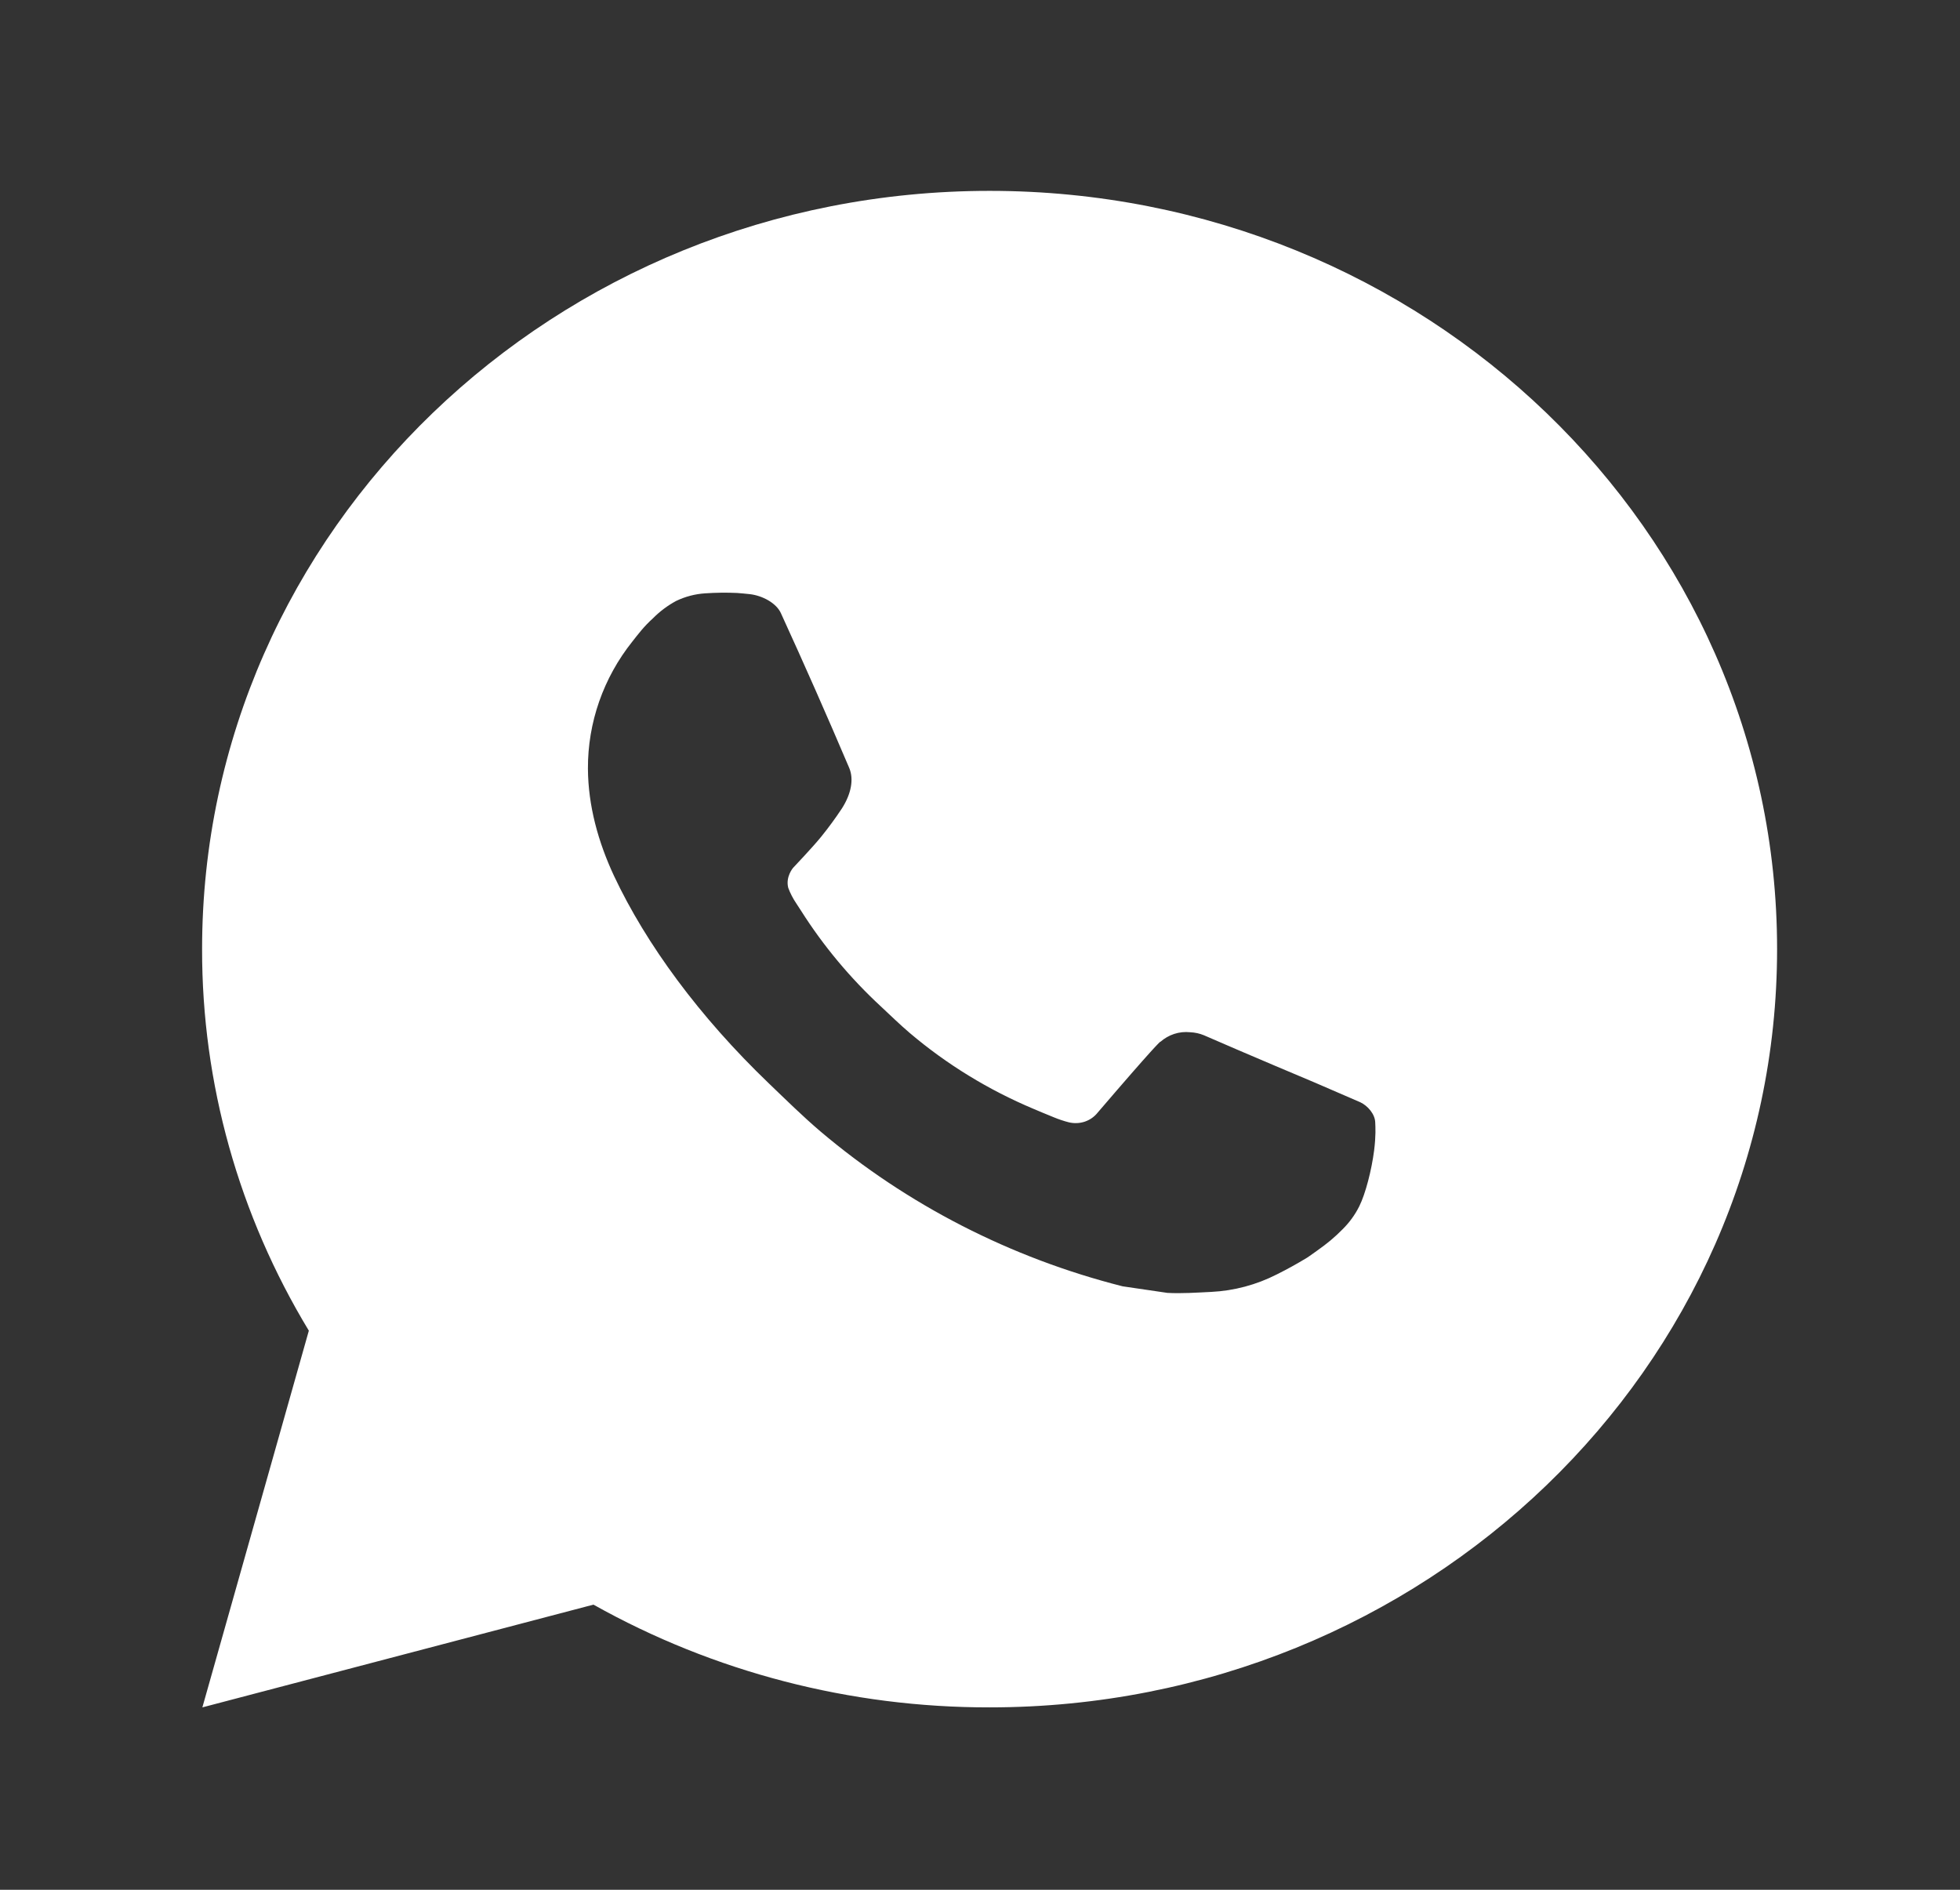 <?xml version="1.0" encoding="UTF-8"?> <svg xmlns="http://www.w3.org/2000/svg" width="28" height="27" viewBox="0 0 28 27" fill="none"><rect x="0" y="0" width="28" height="27" fill="#333333" stroke="none"/> <path d="M2.891 24.394L4.412 19.012C3.41 17.357 2.884 15.476 2.887 13.56C2.887 7.577 7.924 2.727 14.137 2.727C20.35 2.727 25.387 7.577 25.387 13.56C25.387 19.544 20.35 24.394 14.137 24.394C12.149 24.397 10.196 23.89 8.478 22.926L2.891 24.394ZM10.077 8.477C9.932 8.486 9.79 8.523 9.659 8.586C9.537 8.652 9.426 8.735 9.329 8.833C9.194 8.955 9.117 9.061 9.035 9.164C8.619 9.685 8.396 10.325 8.399 10.982C8.402 11.513 8.546 12.03 8.771 12.513C9.231 13.49 9.988 14.524 10.988 15.483C11.229 15.714 11.464 15.946 11.717 16.162C12.958 17.214 14.438 17.973 16.037 18.378L16.677 18.472C16.885 18.483 17.093 18.468 17.303 18.458C17.63 18.442 17.95 18.356 18.24 18.208C18.387 18.135 18.531 18.055 18.671 17.97C18.671 17.97 18.719 17.939 18.811 17.872C18.963 17.764 19.057 17.687 19.183 17.56C19.276 17.467 19.357 17.358 19.419 17.233C19.507 17.056 19.594 16.719 19.63 16.439C19.657 16.224 19.649 16.107 19.646 16.035C19.642 15.919 19.541 15.799 19.432 15.748L18.778 15.465C18.778 15.465 17.799 15.054 17.201 14.792C17.139 14.766 17.071 14.751 17.002 14.748C16.925 14.74 16.848 14.748 16.774 14.772C16.701 14.796 16.634 14.835 16.577 14.885V14.883C16.572 14.883 16.496 14.945 15.683 15.894C15.636 15.954 15.572 16 15.498 16.025C15.424 16.05 15.345 16.053 15.269 16.035C15.195 16.016 15.124 15.992 15.054 15.963C14.914 15.907 14.866 15.885 14.77 15.845L14.765 15.843C14.121 15.572 13.525 15.207 12.998 14.76C12.857 14.64 12.725 14.511 12.59 14.385C12.148 13.977 11.762 13.515 11.443 13.011L11.376 12.908C11.329 12.839 11.29 12.764 11.261 12.686C11.219 12.527 11.33 12.399 11.33 12.399C11.33 12.399 11.604 12.111 11.731 11.955C11.836 11.825 11.935 11.69 12.027 11.551C12.159 11.345 12.201 11.134 12.131 10.97C11.816 10.229 11.49 9.491 11.155 8.759C11.088 8.614 10.891 8.51 10.713 8.489C10.652 8.483 10.591 8.476 10.53 8.472C10.379 8.465 10.228 8.467 10.077 8.477Z" fill="white"></path> </svg> 